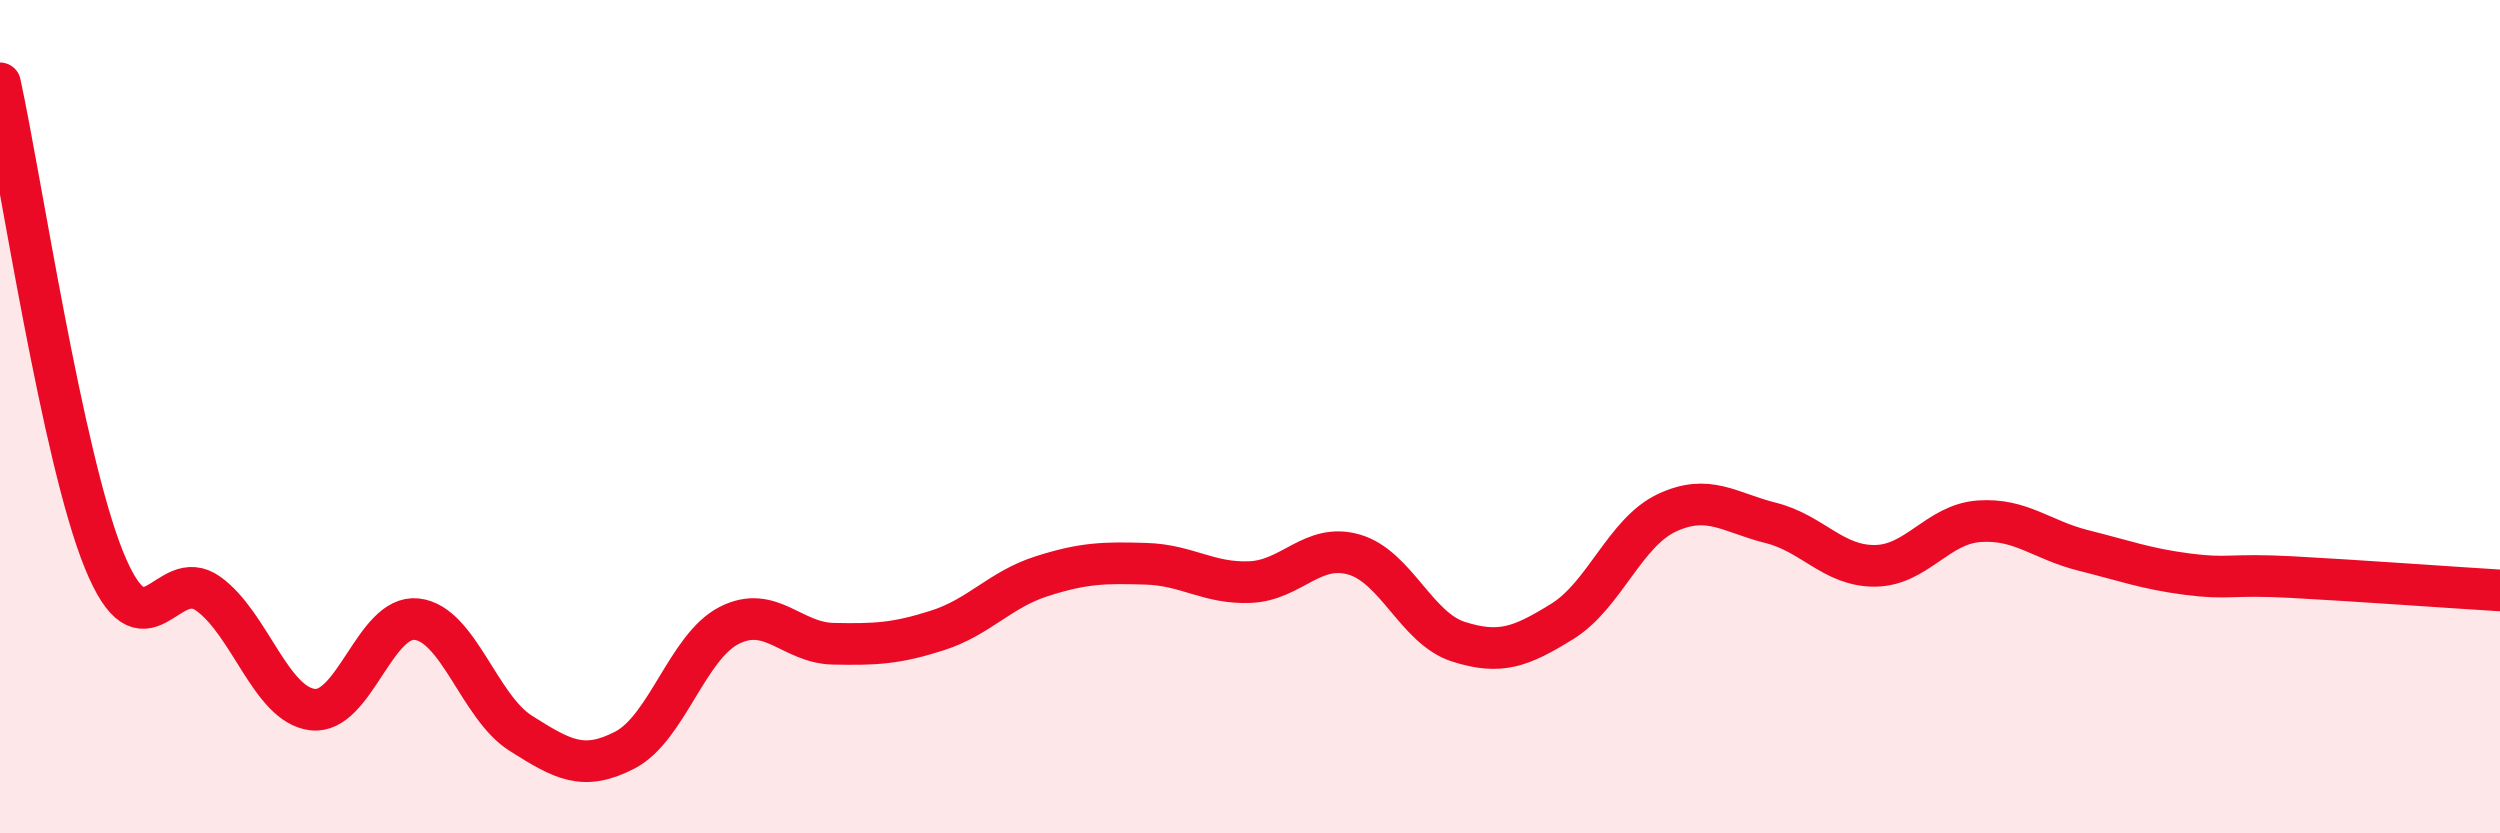 
    <svg width="60" height="20" viewBox="0 0 60 20" xmlns="http://www.w3.org/2000/svg">
      <path
        d="M 0,2 C 0.5,4.29 1.5,11 2.5,13.45 C 3.5,15.9 4,13.53 5,14.25 C 6,14.97 6.5,16.91 7.5,17.03 C 8.5,17.15 9,14.75 10,14.86 C 11,14.97 11.5,16.97 12.5,17.6 C 13.5,18.23 14,18.52 15,18 C 16,17.48 16.5,15.52 17.5,15.01 C 18.5,14.5 19,15.43 20,15.45 C 21,15.47 21.5,15.45 22.5,15.13 C 23.5,14.81 24,14.15 25,13.83 C 26,13.51 26.5,13.5 27.5,13.53 C 28.5,13.56 29,14.01 30,13.97 C 31,13.93 31.5,13.02 32.5,13.31 C 33.5,13.6 34,15.08 35,15.4 C 36,15.72 36.5,15.53 37.5,14.91 C 38.5,14.29 39,12.78 40,12.31 C 41,11.84 41.5,12.3 42.5,12.55 C 43.5,12.8 44,13.59 45,13.58 C 46,13.57 46.5,12.58 47.5,12.51 C 48.5,12.44 49,12.96 50,13.21 C 51,13.46 51.5,13.65 52.5,13.78 C 53.5,13.91 53.5,13.77 55,13.85 C 56.5,13.93 59,14.11 60,14.17L60 20L0 20Z"
        fill="#EB0A25"
        opacity="0.1"
        stroke-linecap="round"
        stroke-linejoin="round"
      />
      <path
        d="M 0,2 C 0.5,4.29 1.5,11 2.5,13.45 C 3.5,15.9 4,13.53 5,14.25 C 6,14.97 6.5,16.91 7.5,17.03 C 8.5,17.15 9,14.75 10,14.86 C 11,14.97 11.5,16.97 12.5,17.6 C 13.5,18.23 14,18.52 15,18 C 16,17.48 16.5,15.52 17.5,15.01 C 18.5,14.5 19,15.43 20,15.45 C 21,15.47 21.5,15.45 22.5,15.13 C 23.5,14.81 24,14.15 25,13.83 C 26,13.51 26.5,13.5 27.5,13.53 C 28.5,13.56 29,14.01 30,13.97 C 31,13.93 31.5,13.02 32.5,13.31 C 33.5,13.6 34,15.08 35,15.4 C 36,15.72 36.5,15.53 37.5,14.91 C 38.5,14.29 39,12.78 40,12.31 C 41,11.84 41.5,12.3 42.5,12.55 C 43.5,12.8 44,13.59 45,13.58 C 46,13.57 46.5,12.58 47.5,12.51 C 48.5,12.44 49,12.96 50,13.21 C 51,13.46 51.5,13.65 52.5,13.78 C 53.5,13.91 53.5,13.77 55,13.85 C 56.5,13.93 59,14.11 60,14.17"
        stroke="#EB0A25"
        stroke-width="1"
        fill="none"
        stroke-linecap="round"
        stroke-linejoin="round"
      />
    </svg>
  